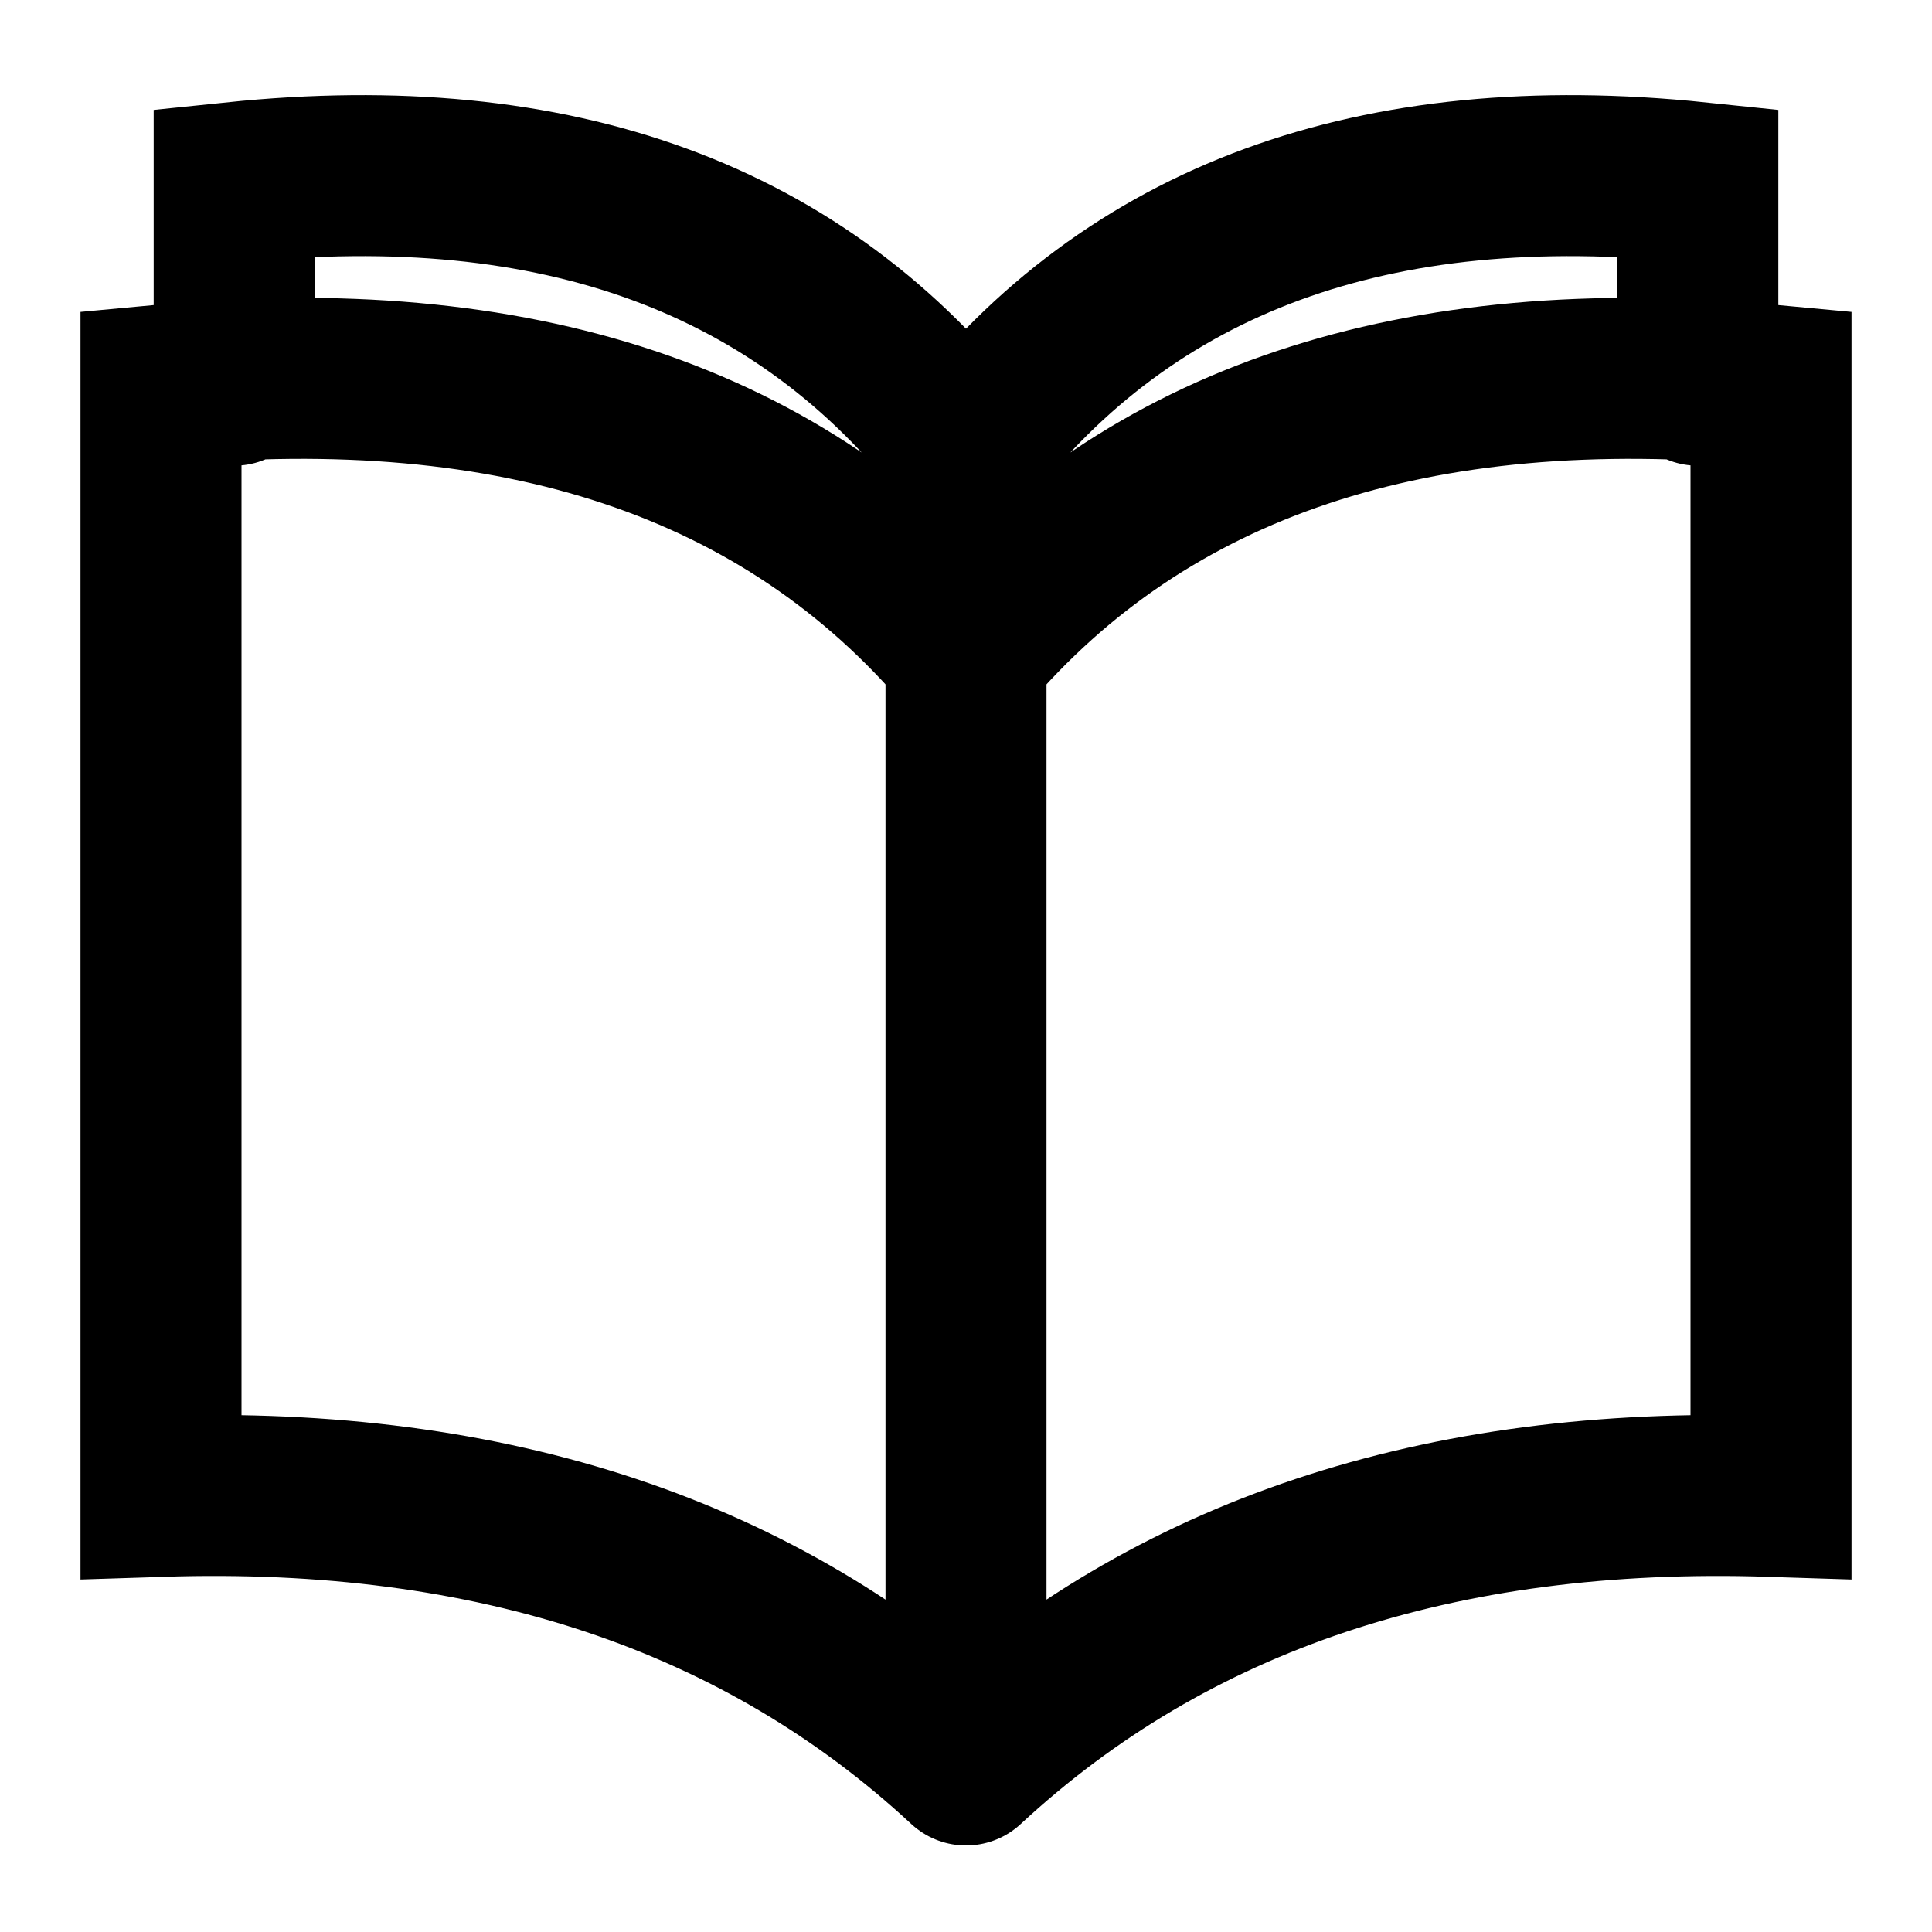<?xml version="1.0" encoding="UTF-8"?>
<svg width="24px" height="24px" viewBox="0 0 24 24" version="1.1" xmlns="http://www.w3.org/2000/svg" xmlns:xlink="http://www.w3.org/1999/xlink">
    <title>BB5636F6-A68B-443E-96F9-7C9E71D088A7</title>
    <g id="Icons" stroke="none" stroke-width="1" fill="none" fill-rule="evenodd" stroke-linecap="round">
        <g id="X/Icon-overrides/Office/Newspaper" stroke="#000000" stroke-width="2">
            <path d="M12,8.122 C9.754,5.481 6.421,4.369 2,4.785 L2,18.588 C6.124,18.454 9.457,19.567 12,21.925 M12,8.122 L12,21.925 M12,8.122 C14.246,5.481 17.579,4.369 22,4.785 L22,18.588 C17.876,18.454 14.543,19.567 12,21.925 M12,8.122 L12,21.925 M12,5.604 C14.042,2.962 17.072,1.85 21.091,2.267 L21.091,4.785 M12,5.604 C9.958,2.962 6.928,1.85 2.909,2.267 L2.909,4.785 M12,5.604 L12,19.407" id="Combined-Shape"></path>
        </g>
    </g>
</svg>
